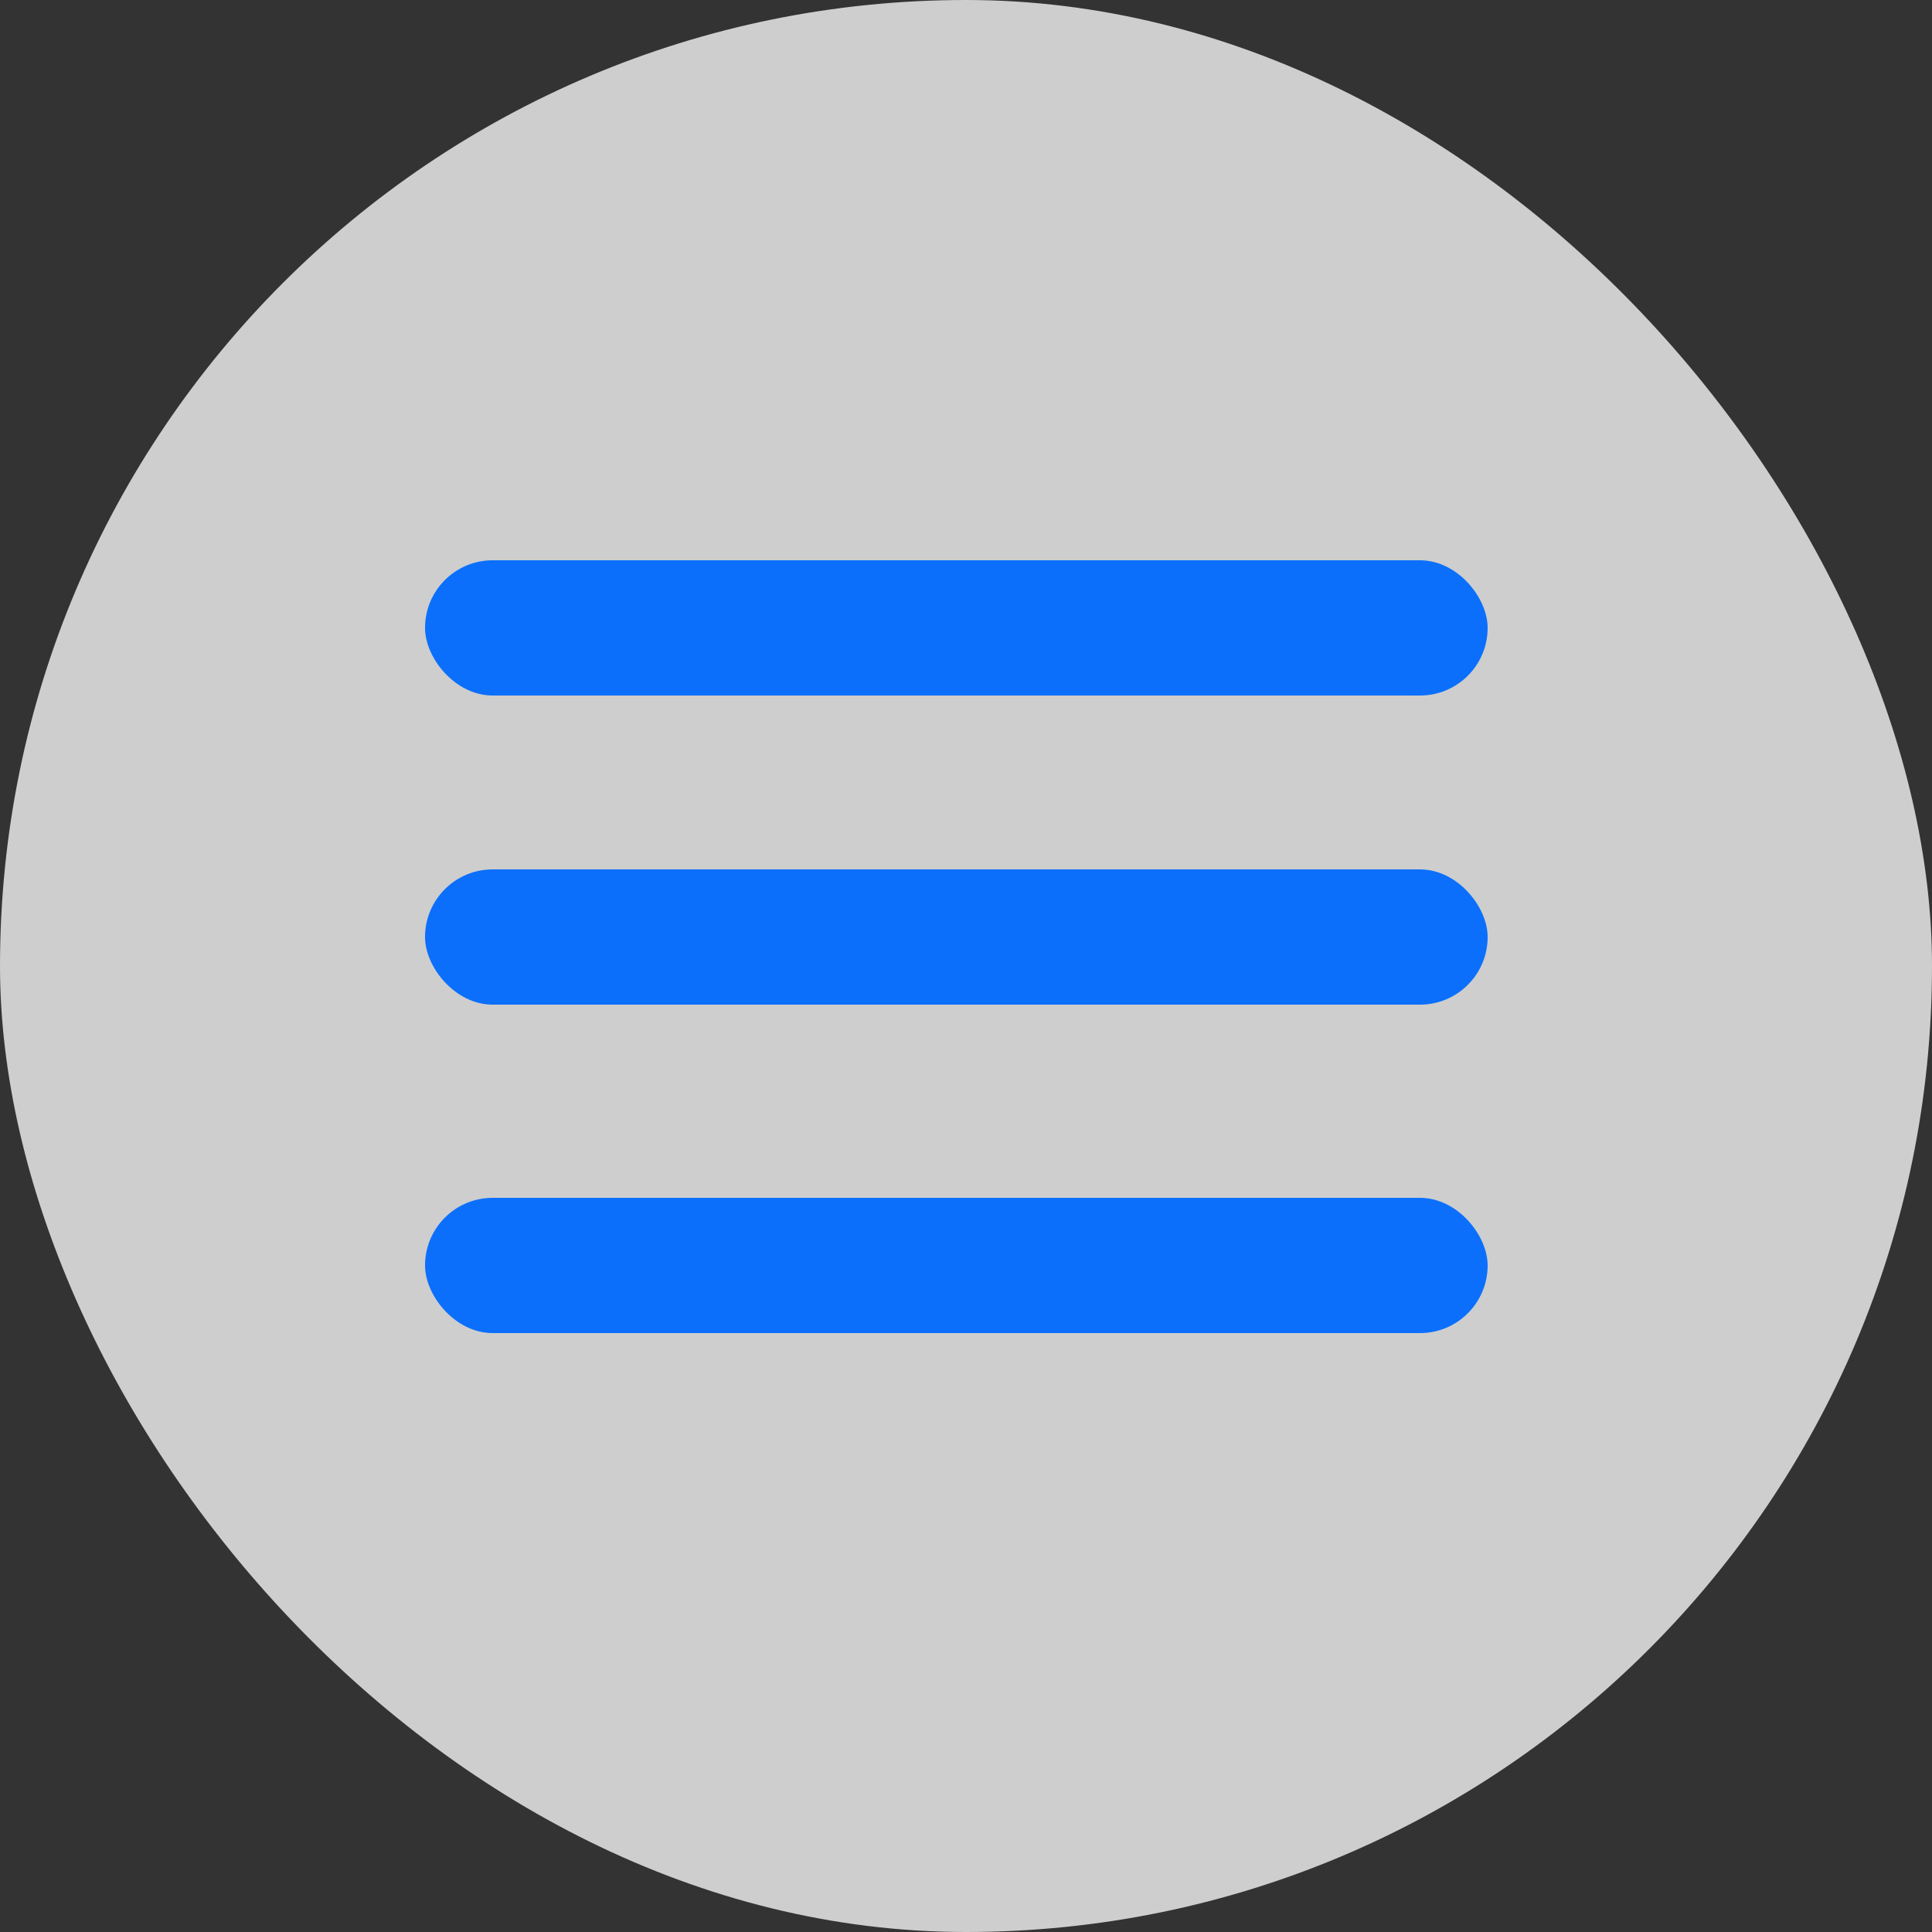 <?xml version="1.0" encoding="UTF-8"?> <svg xmlns="http://www.w3.org/2000/svg" width="100" height="100" viewBox="0 0 100 100" fill="none"><rect x="0" y="0" width="100" height="100" fill="#333333" stroke="none"/><rect width="100" height="100" rx="50" fill="white" fill-opacity="0.76"></rect><rect x="22" y="29" width="55" height="7" rx="3.5" fill="#0B6FFB"></rect><rect x="22" y="45" width="55" height="7" rx="3.5" fill="#0B6FFB"></rect><rect x="22" y="62" width="55" height="7" rx="3.5" fill="#0B6FFB"></rect></svg> 